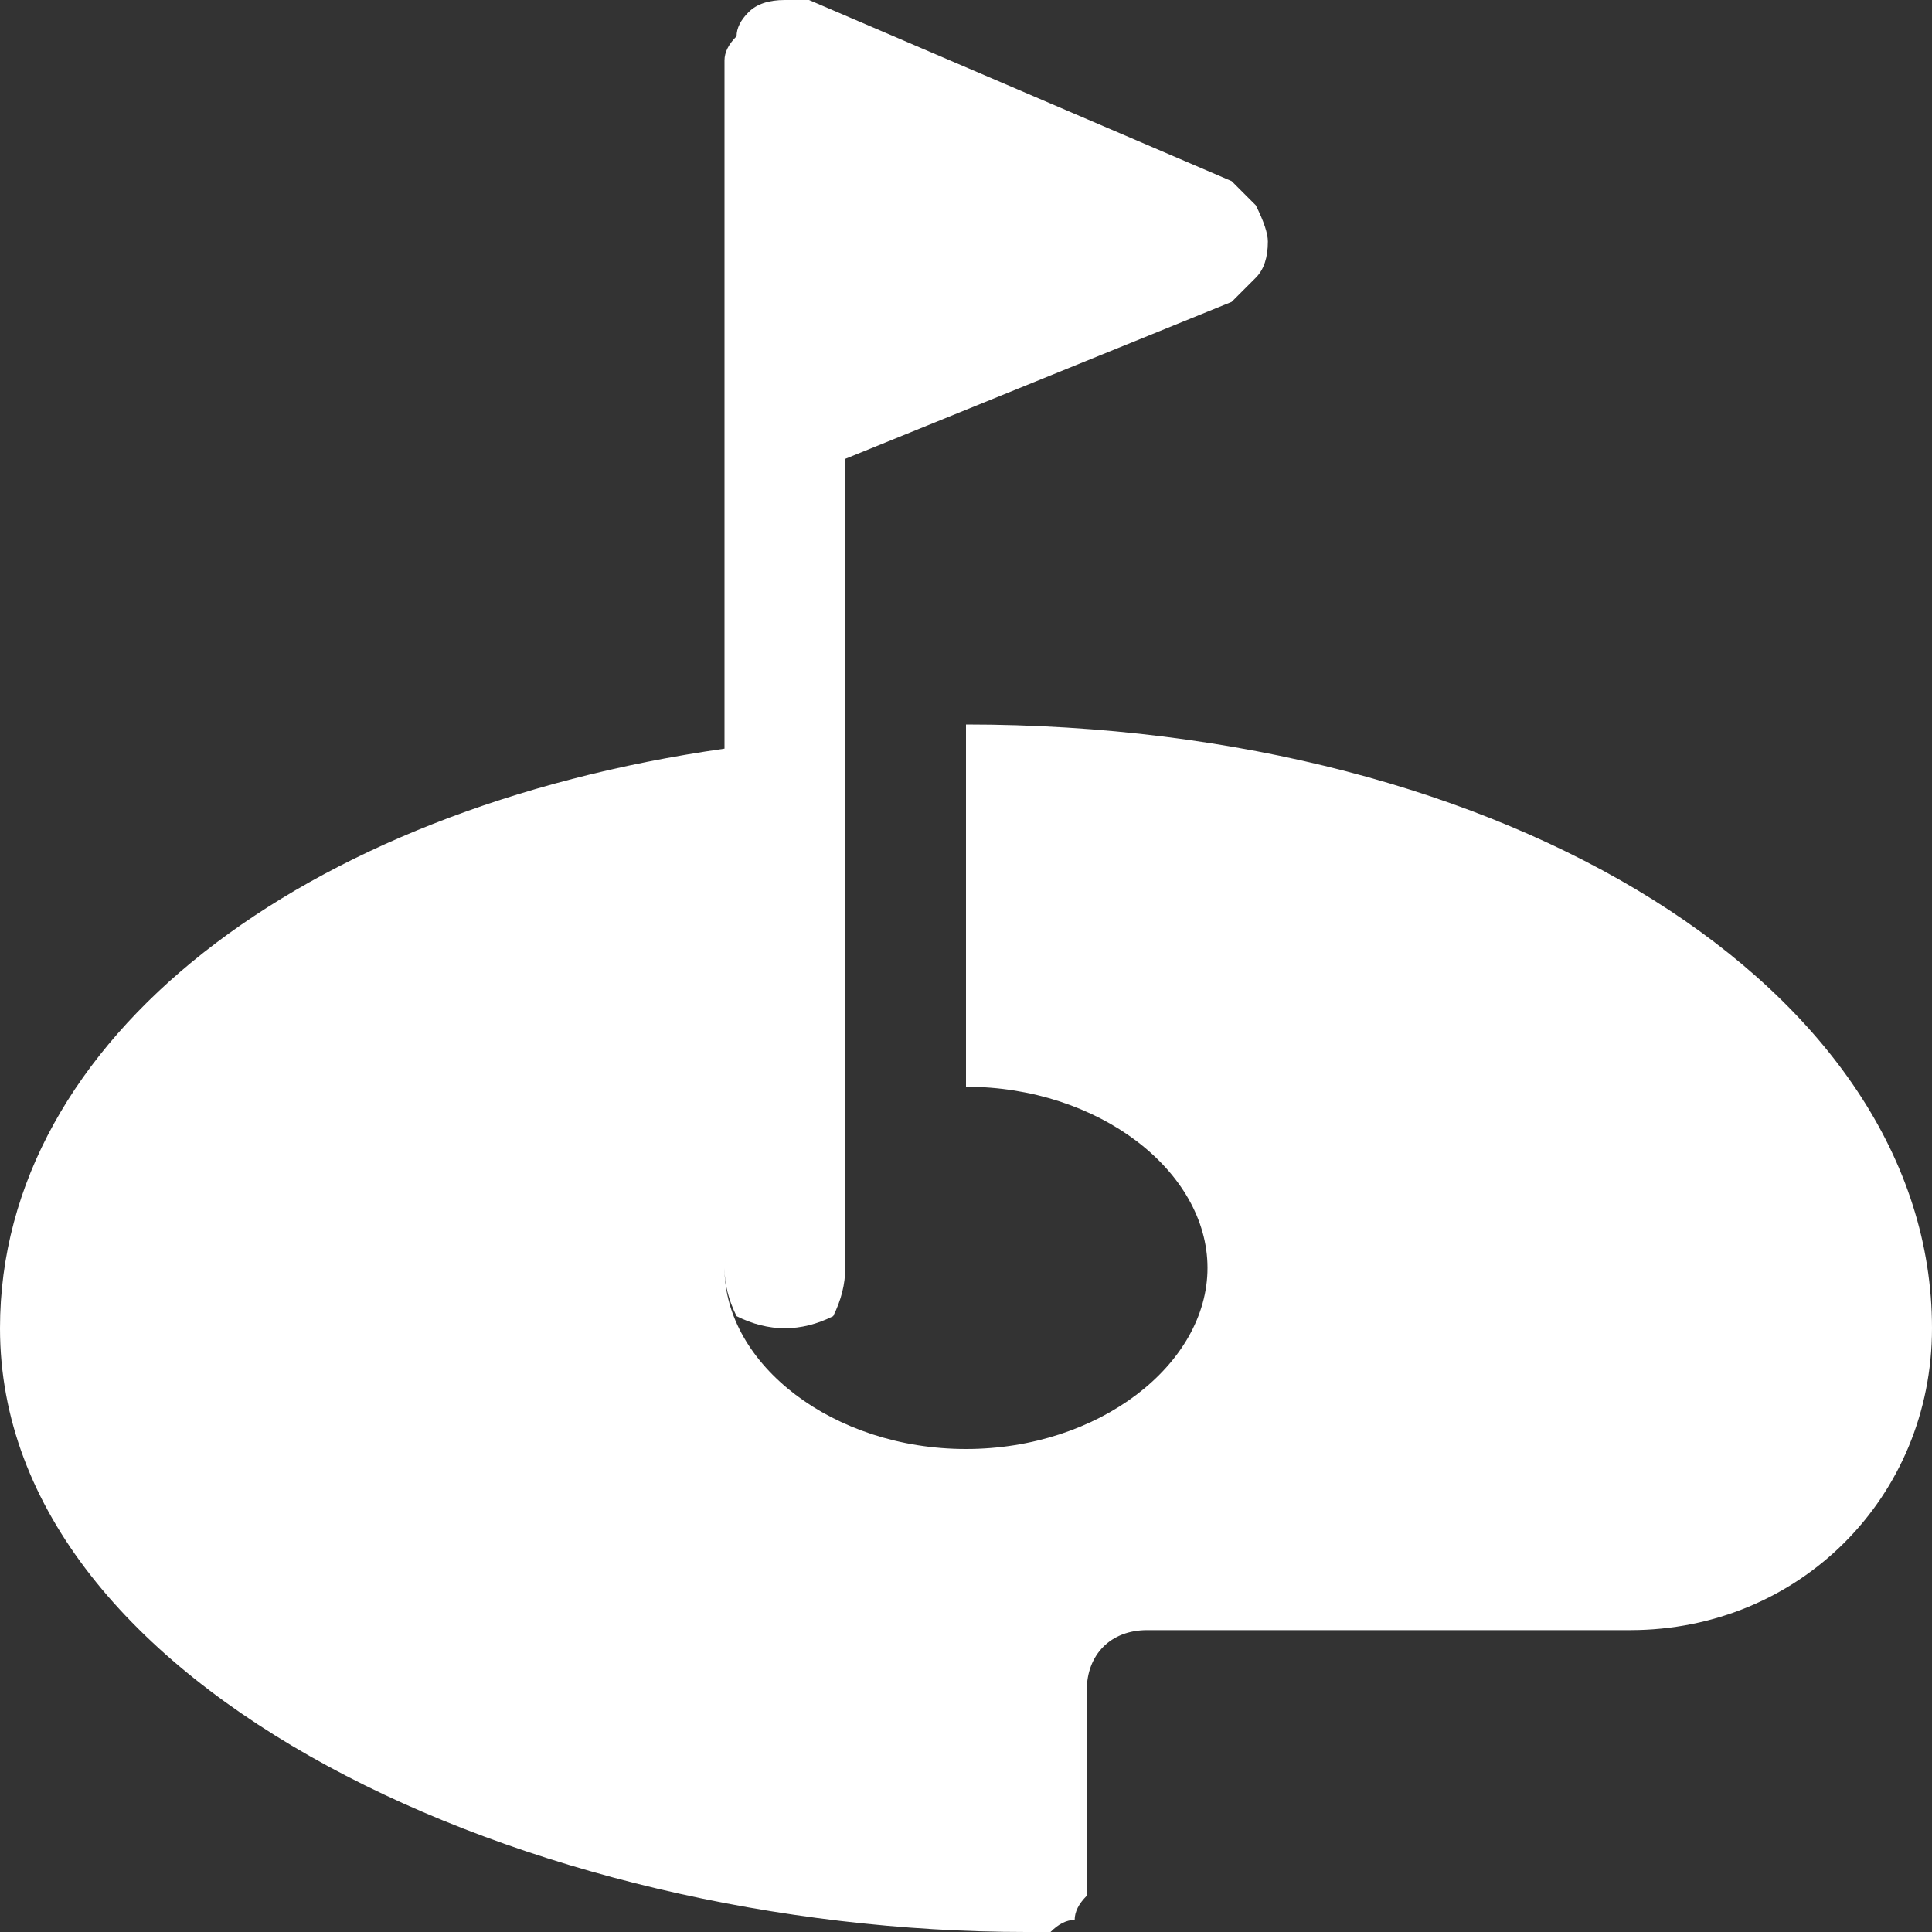 <svg version="1.2" xmlns="http://www.w3.org/2000/svg" viewBox="0 0 16 16" width="16" height="16"><rect x="0" y="0" width="16" height="16" fill="#333333" stroke="none"/><style>.a{fill:#fff}</style><path class="a" d="m8 6v3c1.1 0 2 0.7 2 1.5 0 0.8-0.9 1.5-2 1.5-1.1 0-2-0.7-2-1.5q0 0.2 0.1 0.4 0.2 0.1 0.4 0.1 0.2 0 0.4-0.1 0.1-0.2 0.1-0.4v-6.7l3.2-1.3q0.1-0.1 0.2-0.2 0.1-0.1 0.1-0.3 0-0.1-0.1-0.3-0.1-0.1-0.2-0.2l-3.5-1.5q-0.1 0-0.2 0-0.2 0-0.3 0.1-0.1 0.1-0.1 0.2-0.1 0.1-0.1 0.2v5.7c-3.5 0.5-6 2.4-6 4.8 0 3 4.4 5 8.5 5q0.1 0 0.2 0 0.1-0.1 0.2-0.1 0-0.1 0.1-0.2 0-0.1 0-0.2v-1.5c0-0.3 0.2-0.5 0.5-0.5h4c1.4 0 2.5-1.1 2.5-2.5 0-2.8-3.5-5-8-5z"/></svg>